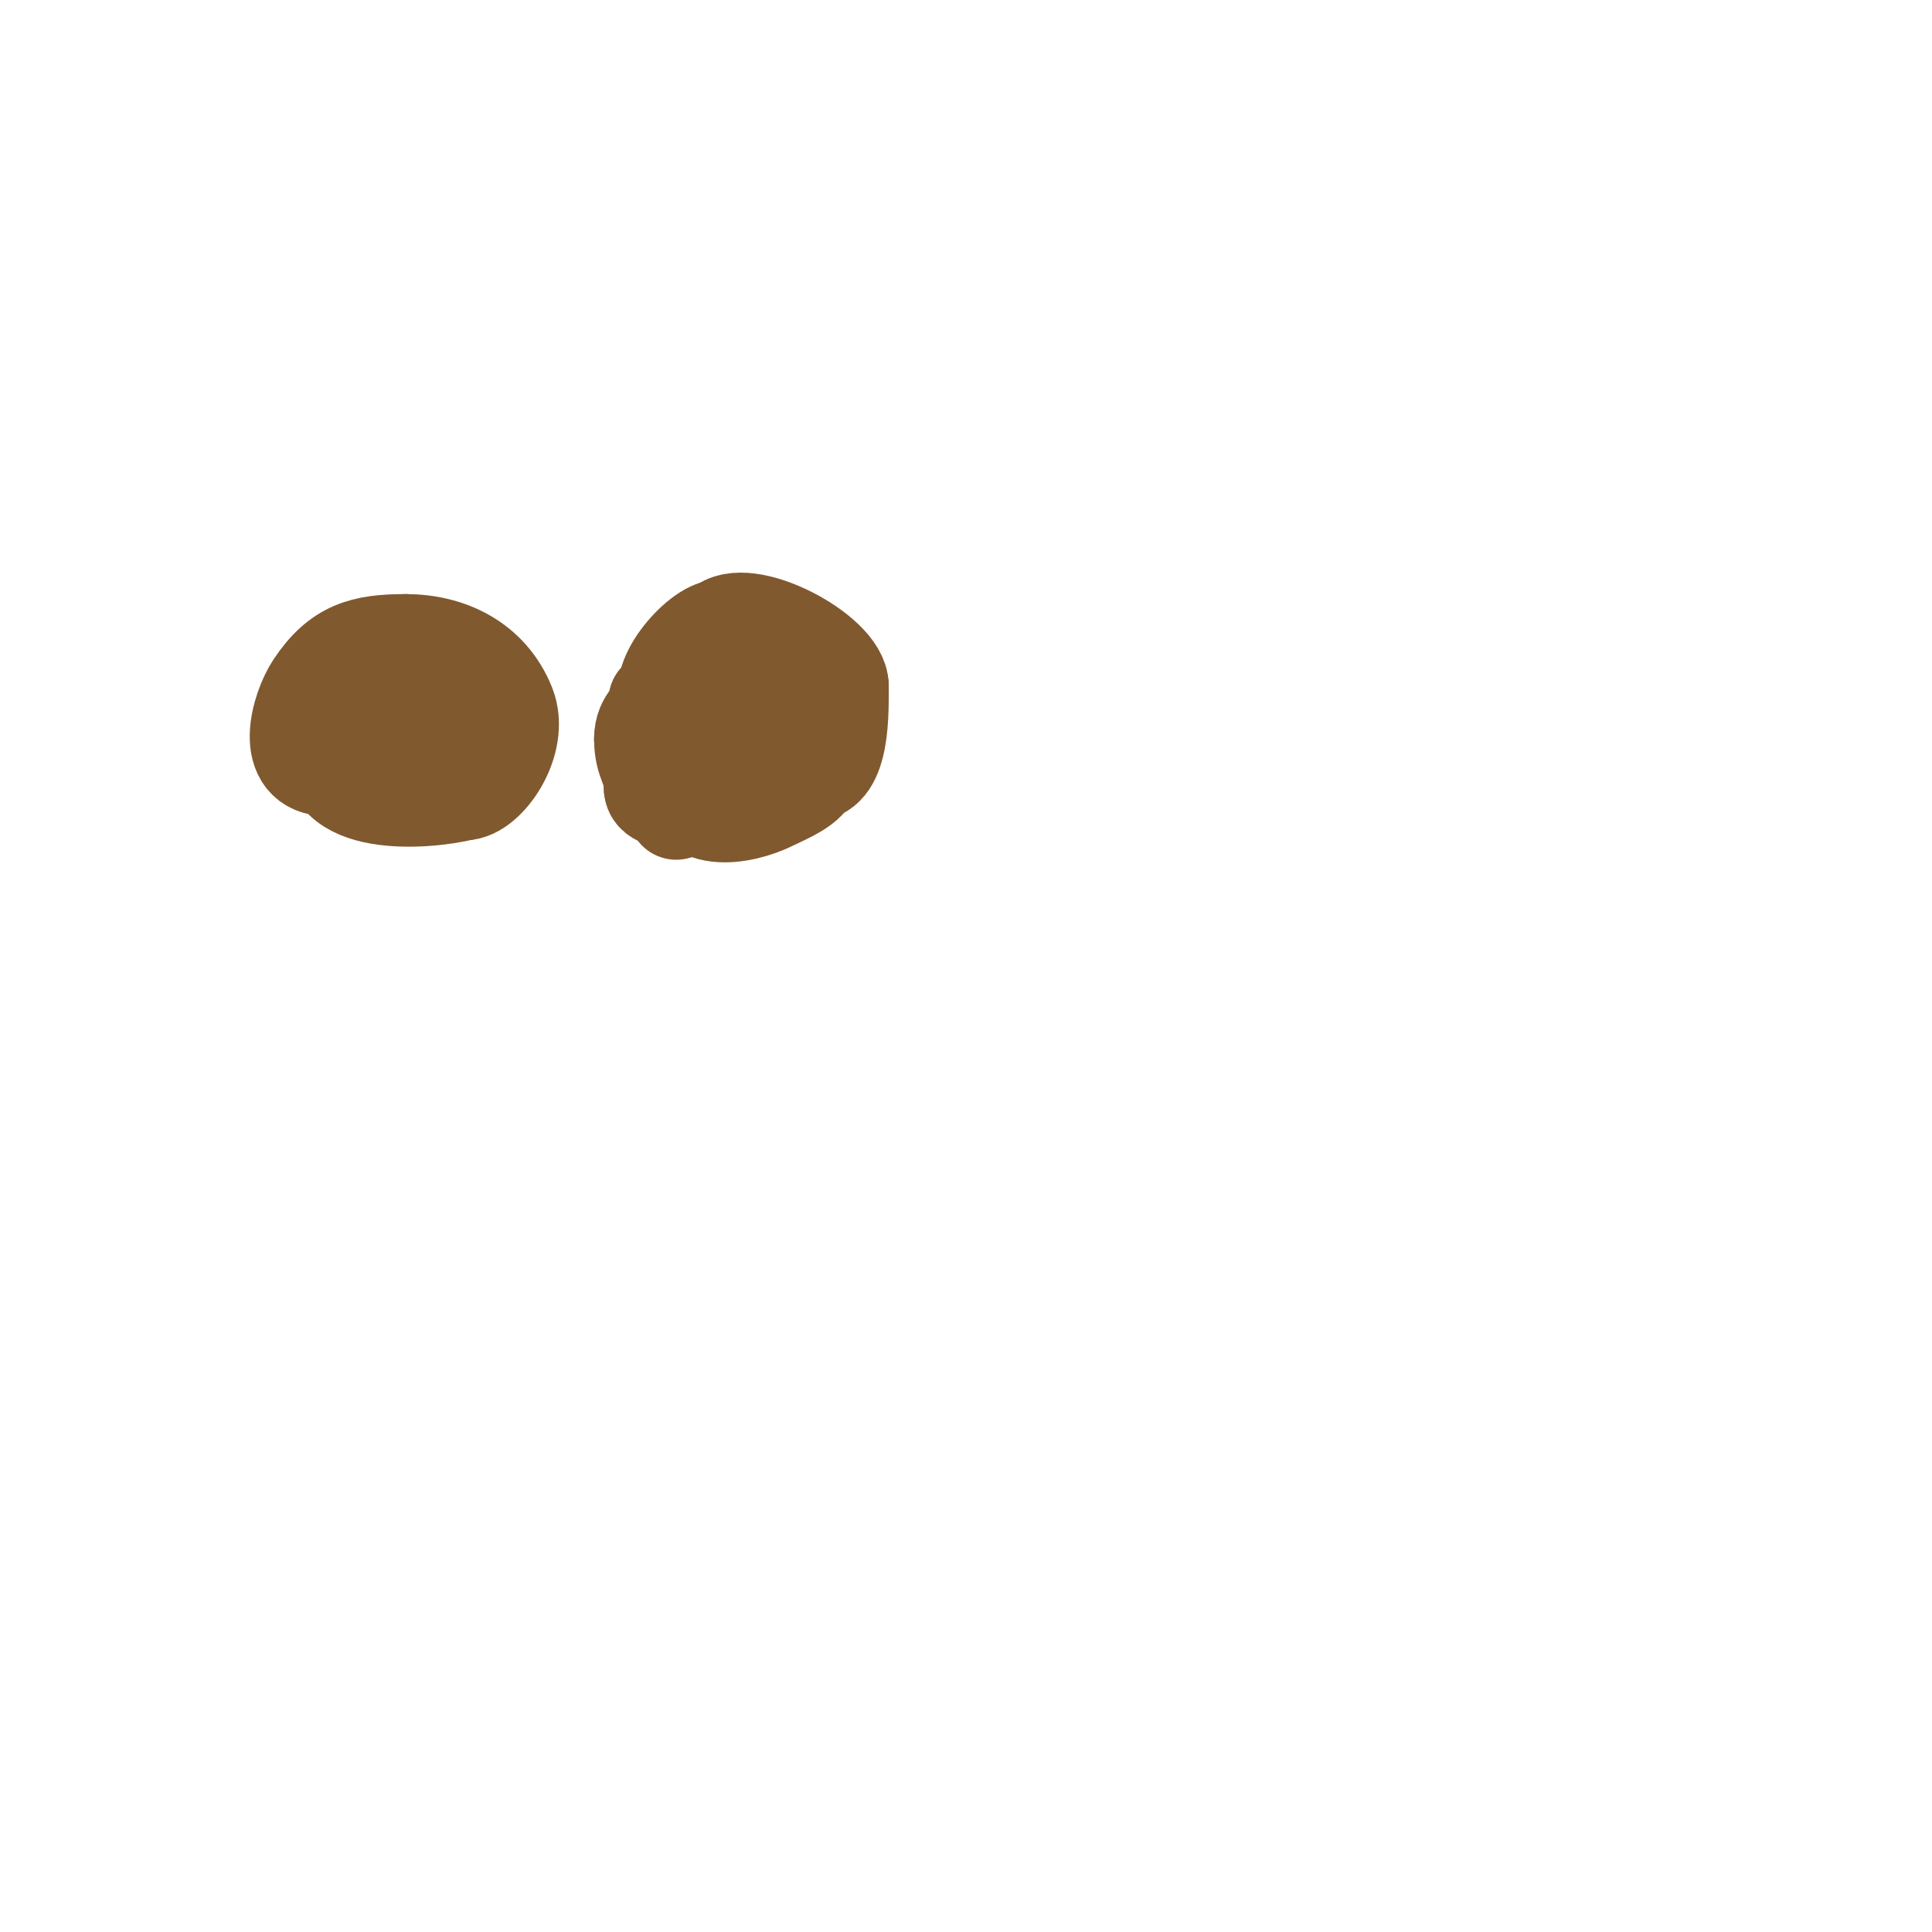 <svg viewBox='0 0 400 400' version='1.1' xmlns='http://www.w3.org/2000/svg' xmlns:xlink='http://www.w3.org/1999/xlink'><g fill='none' stroke='#81592f' stroke-width='20' stroke-linecap='round' stroke-linejoin='round'><path d='M68,159c-9.693,0 -6.087,-12.369 -3,-17c5.081,-7.622 10.135,-9 19,-9'/><path d='M84,133c9.034,0 17.421,4.052 21,13c3.04,7.6 -4.186,18 -9,18'/><path d='M96,164c-8.088,2.022 -29.694,3.468 -27,-10c0.842,-4.212 7,-7.299 7,-11'/><path d='M76,143c4.952,-2.476 11.974,-1.54 15,3c0.406,0.61 1.994,3.006 1,4c-1.212,1.212 -2.775,4.194 -6,5c-5.822,1.456 -10.218,-3.391 -3,-7c2.547,-1.274 5.333,-2 8,-3'/><path d='M91,145c2.251,0.45 7,0.596 7,4'/><path d='M143,149c-1.107,-1.107 -3.233,-2.233 -4,-3c-4.492,-4.492 5.719,-16 10,-16'/><path d='M149,130c5.29,-5.29 25,5.165 25,12'/><path d='M174,142c0,5.058 0.405,18 -6,18'/><path d='M168,160c0,2.594 -5.65,4.825 -8,6c-6.649,3.325 -18,4.879 -18,-5'/><path d='M142,161c-9.285,-18.57 18,-22.306 18,-8'/><path d='M140,142c-1.03,0 -2.884,1.884 -4,3'/><path d='M136,145c0,3.393 -3,3.509 -3,8'/><path d='M133,153c0,5.055 2,5.721 2,10'/><path d='M135,163c0,3.099 5,2.056 5,5'/><path d='M140,168'/></g>
</svg>